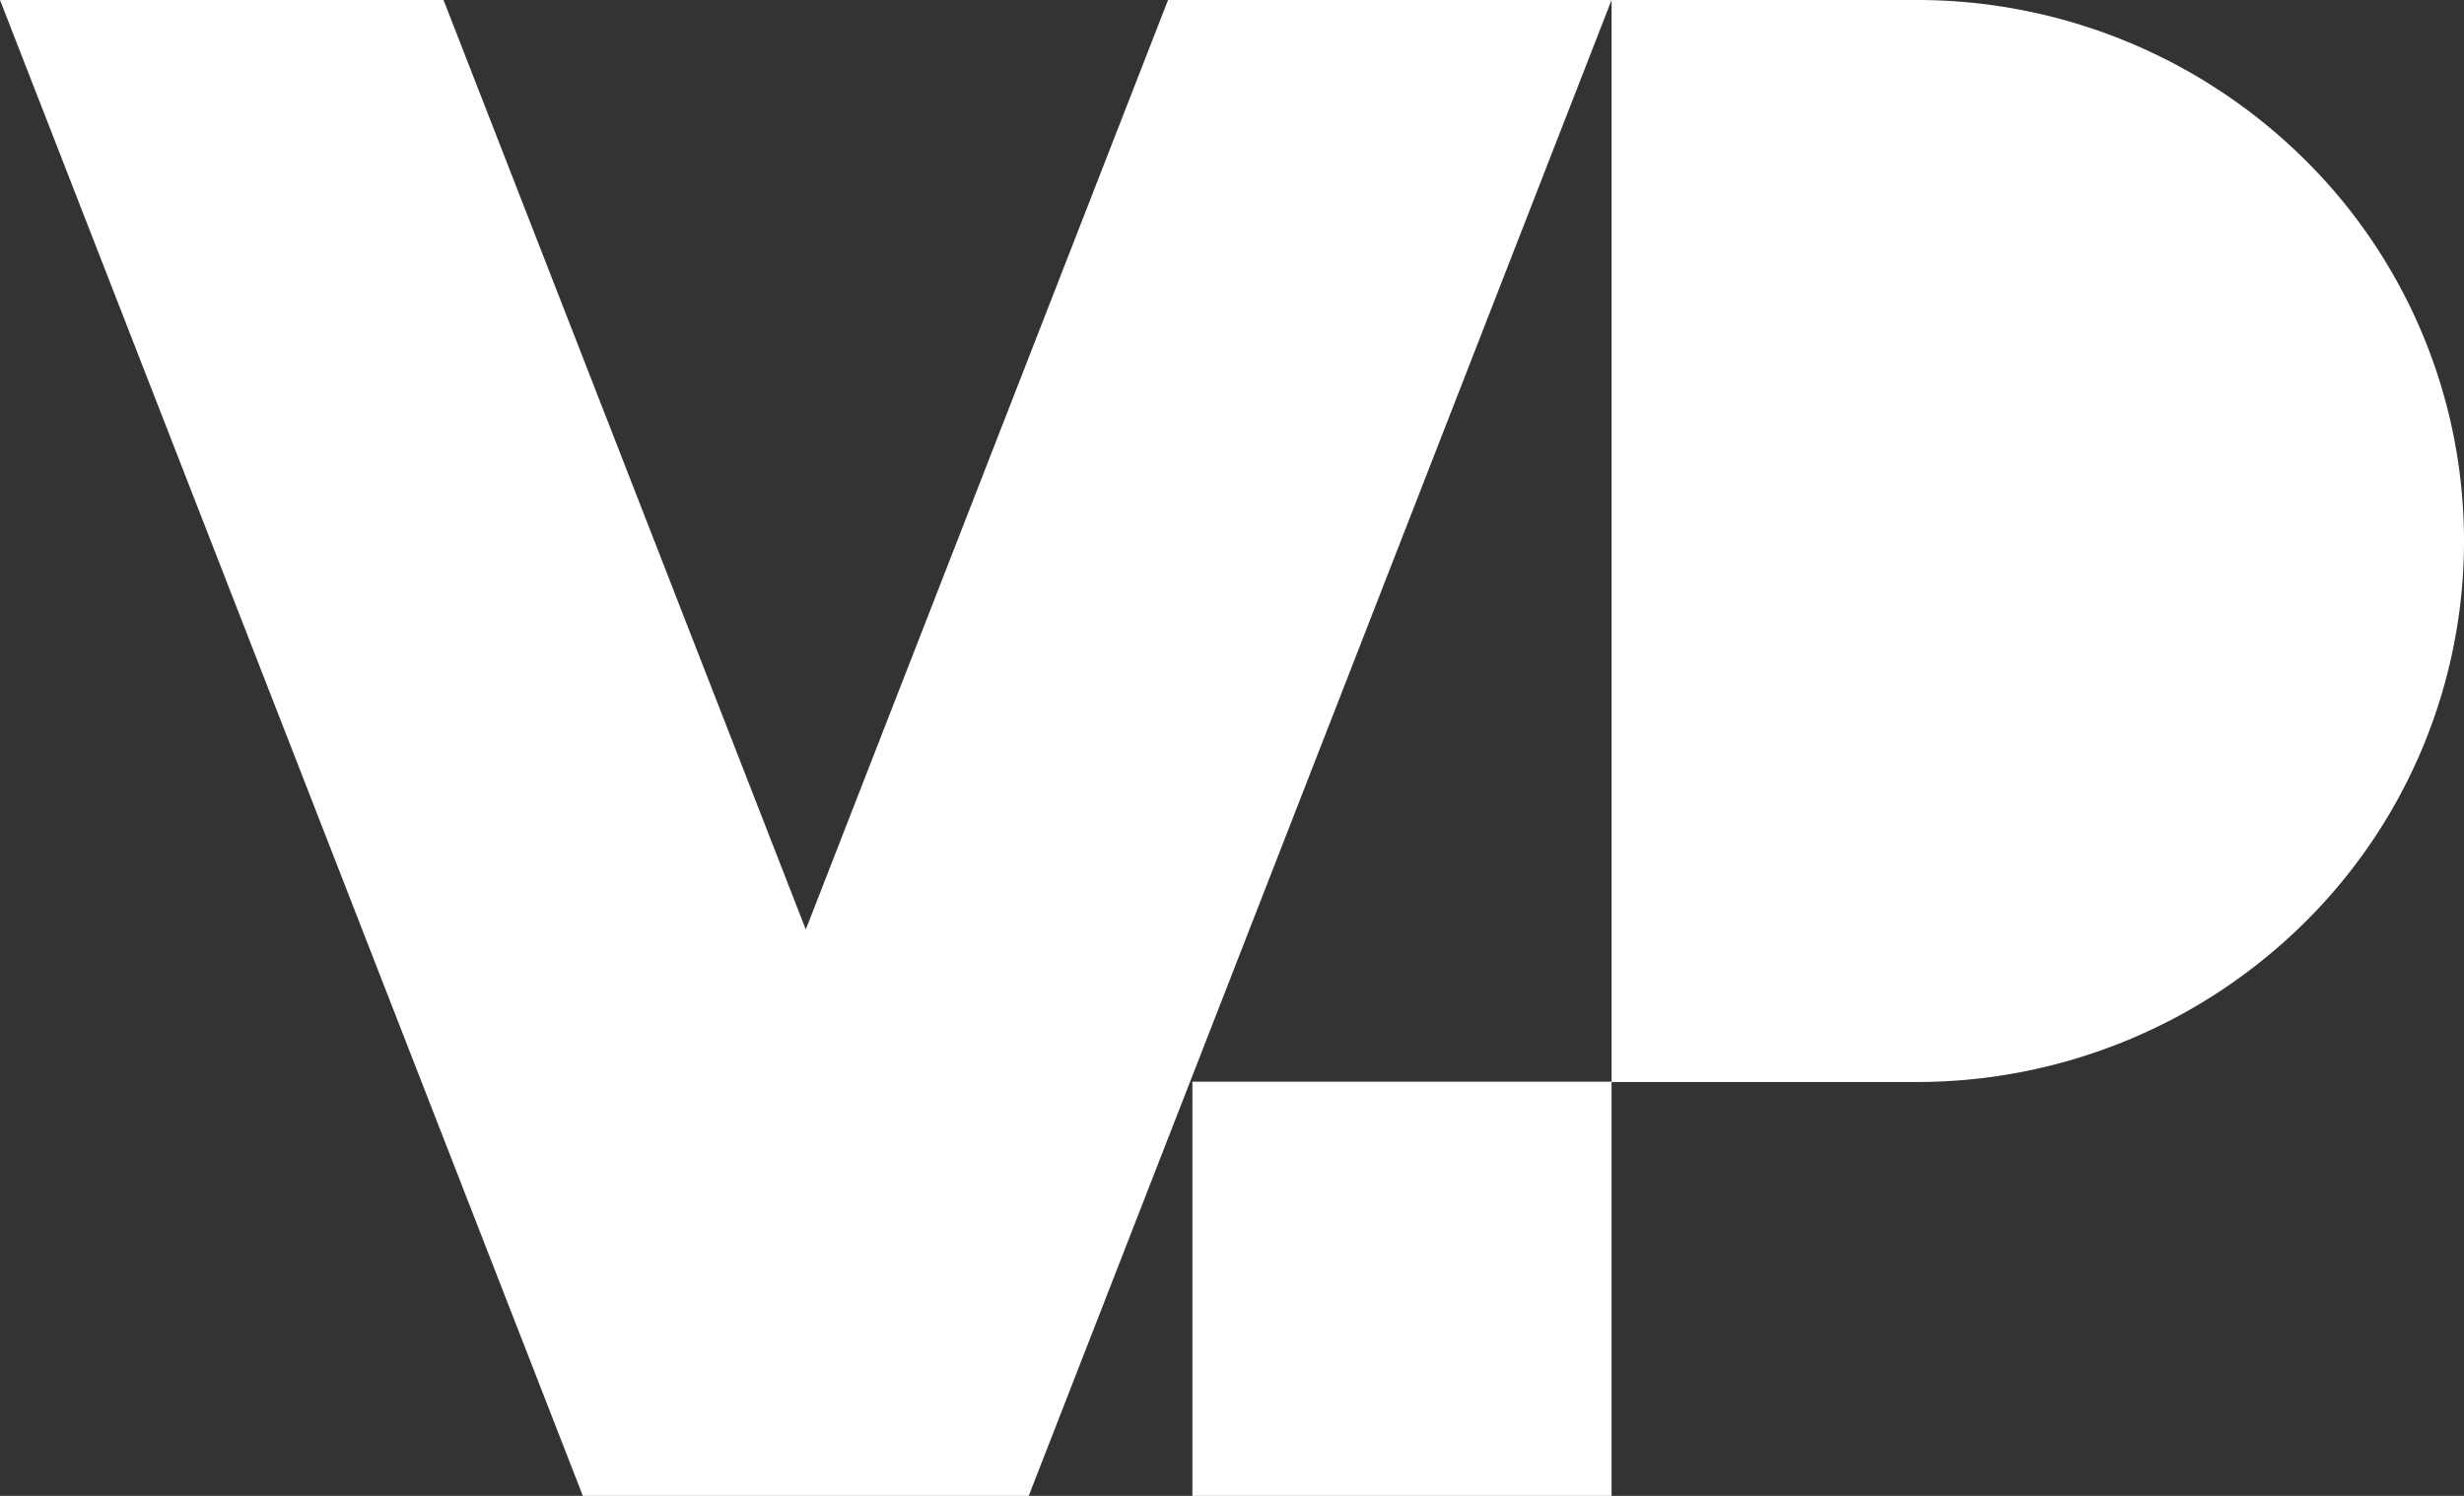 <svg xmlns="http://www.w3.org/2000/svg" viewBox="0 0 84 51"><rect x="0" y="0" width="84" height="51" fill="#333333" stroke="none"/><defs><style>.cls-1{fill:#fff;}</style></defs><path class="cls-1" d="M27.47,31.69,15.12,0H0L19.87,51h15.2L54.94,0H39.82Z"/><path class="cls-1" d="M65.33,0H54.94V36.89H65.33a18.78,18.78,0,0,0,13.2-5.4,18.29,18.29,0,0,0,0-26.09A18.78,18.78,0,0,0,65.33,0Z"/><path class="cls-1" d="M54.94,36.88H40.65V51H54.94Z"/></svg>